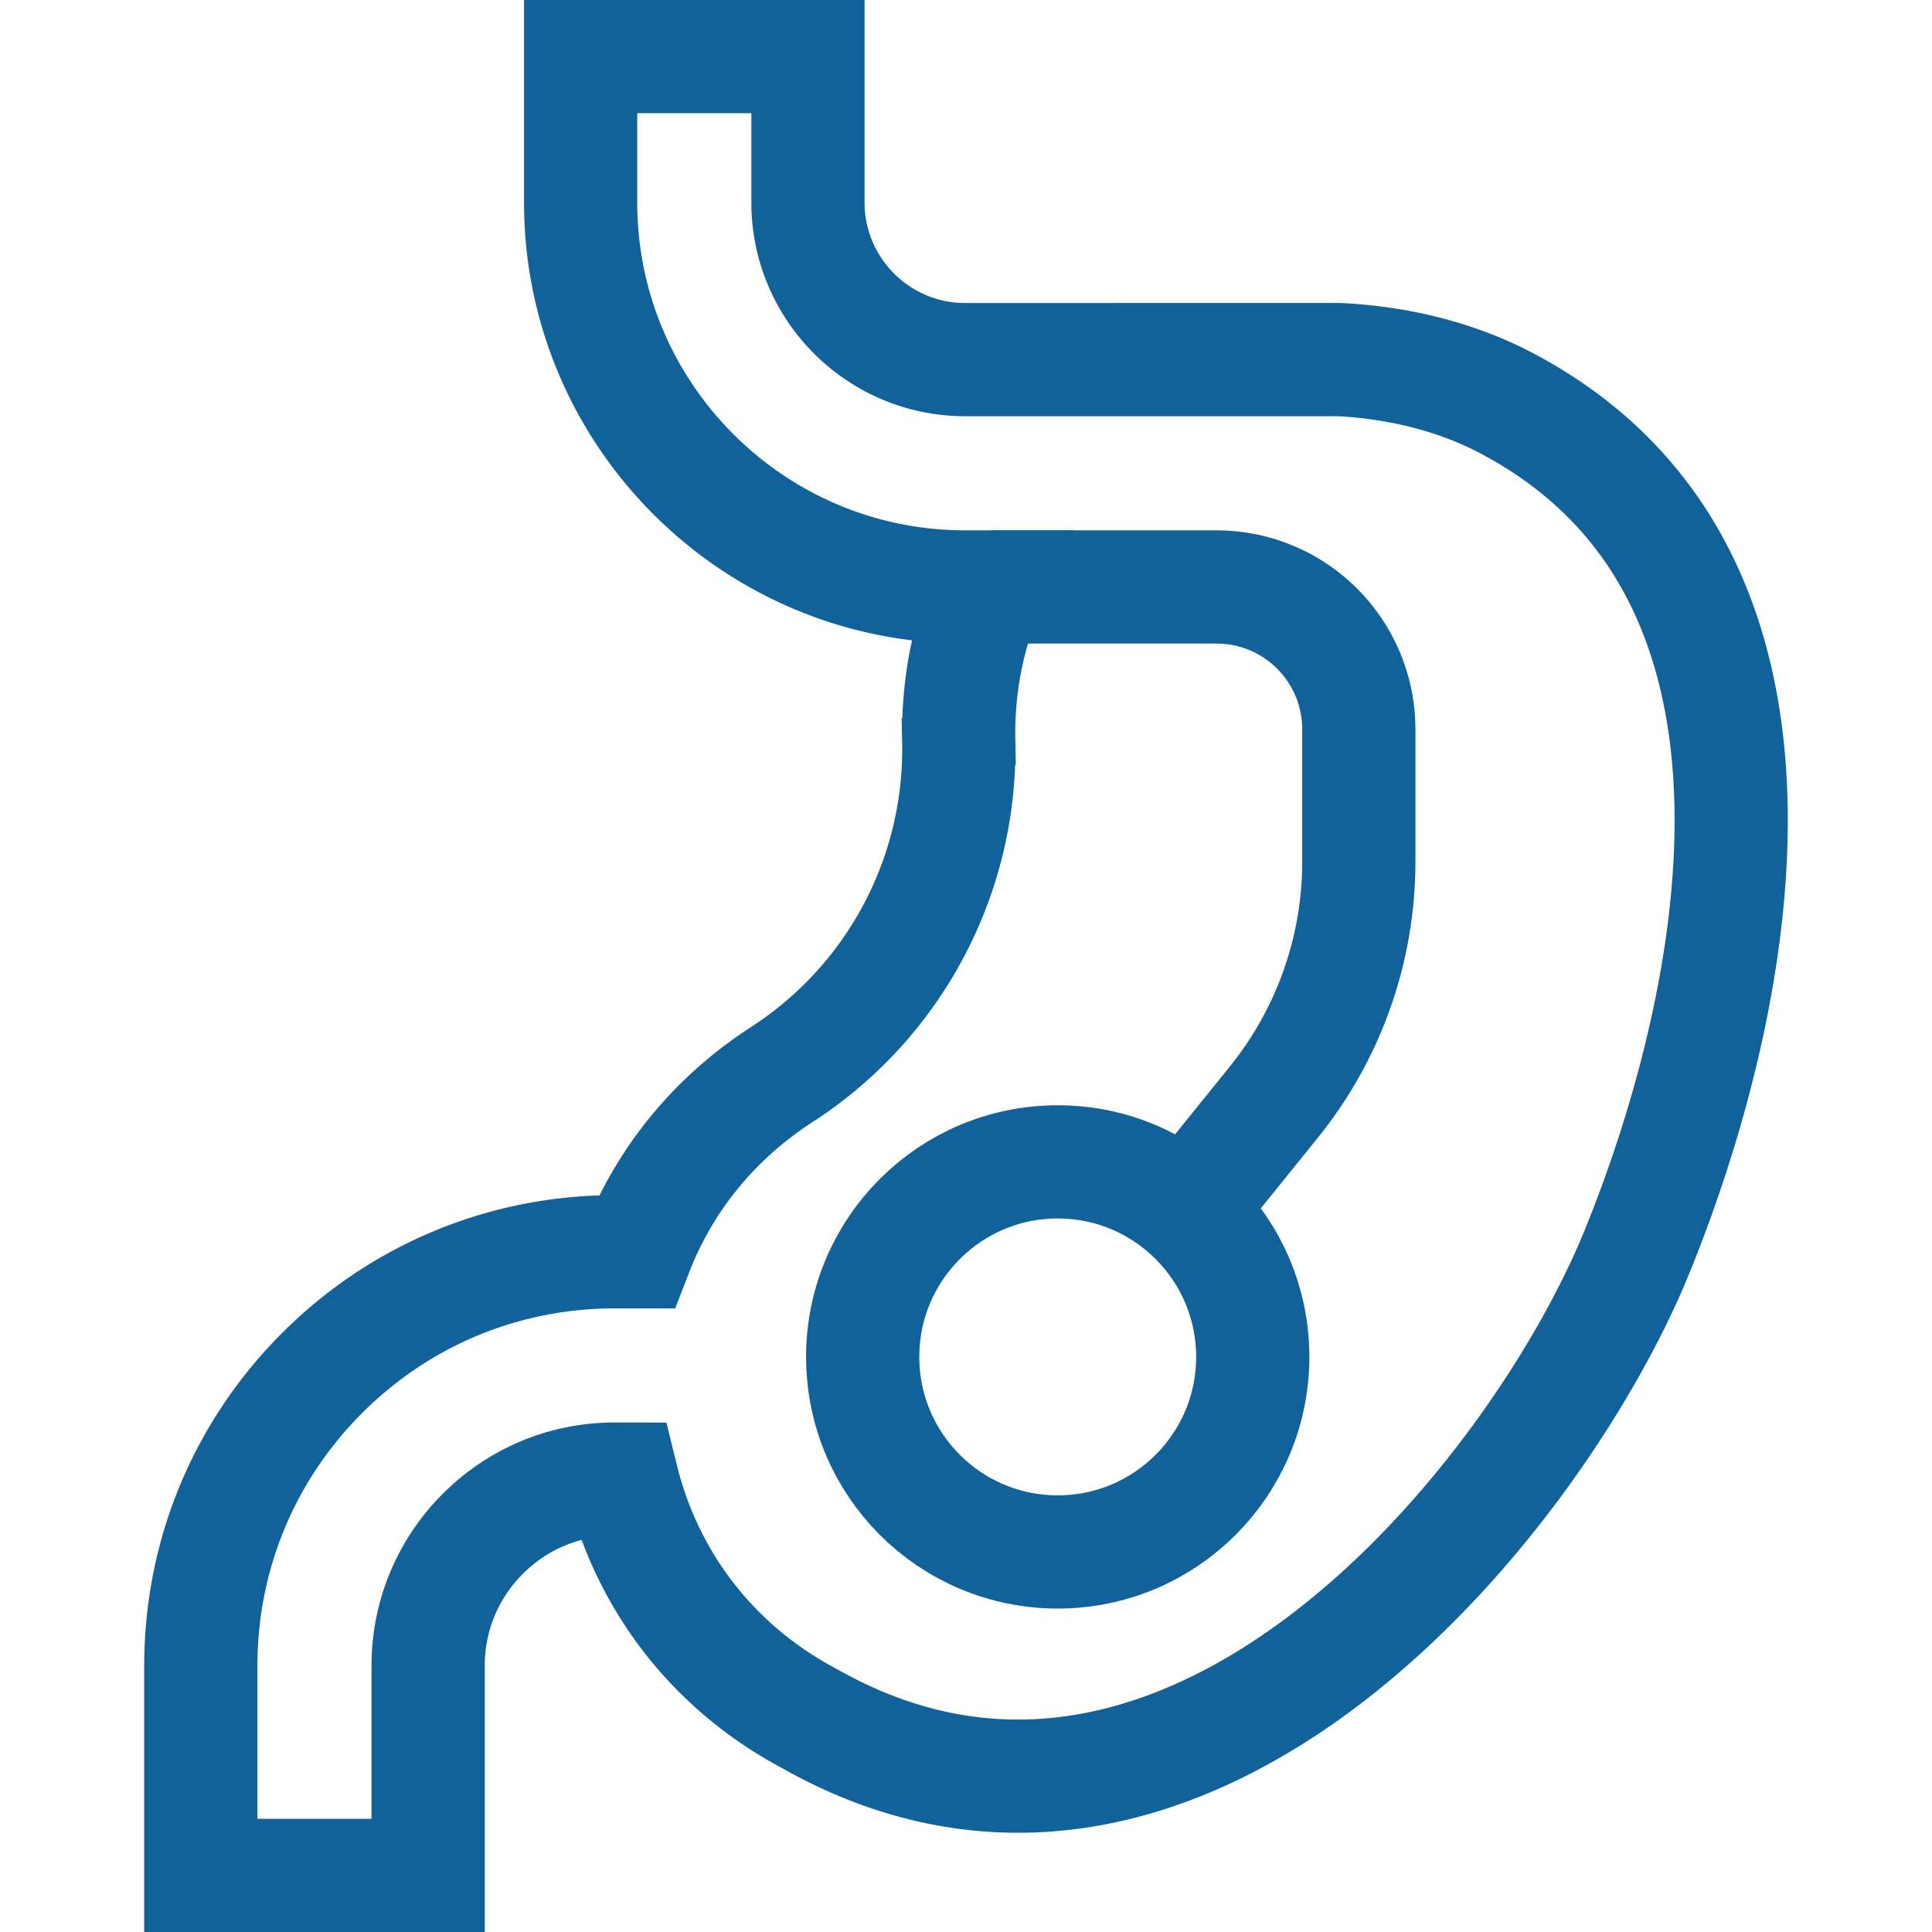 <svg xmlns="http://www.w3.org/2000/svg" xmlns:xlink="http://www.w3.org/1999/xlink" width="512" height="512" x="0" y="0" viewBox="0 0 512 512" style="enable-background:new 0 0 512 512" xml:space="preserve" class=""><g><path d="M399.588 107.025c-13.681-7.268-29.195-10.941-44.594-11.723H255.76c-22.962 0-41.642-18.681-41.642-41.642V15h-60.243v38.66c0 56.179 45.706 101.885 101.885 101.885h6.135c-5.268 12.359-8.121 26.16-7.821 40.974a102.59 102.59 0 0 1-46.875 88.239c-18.613 12.032-31.414 28.632-38.541 46.979l-5.53-.008h-.171c-29.282 0-56.814 11.391-77.54 32.085-20.764 20.733-32.2 48.311-32.2 77.655V497h60.243v-55.531c0-13.234 5.158-25.673 14.523-35.024 9.367-9.353 21.77-14.492 35.054-14.472l1.811.003c6.347 25.766 22.993 49.295 49.656 63.459 100.186 56.767 192.703-58.316 219.369-123.84 25.56-62.809 52.161-178.647-34.285-224.57z" style="stroke-width:30;stroke-miterlimit:10;" fill="none" stroke="#11629a" stroke-width="30" stroke-miterlimit="10" data-original="#000000" opacity="1"></path><path d="M262.66 155.545h59.709c20.842 0 37.738 16.896 37.738 37.738v35.077c0 23.172-7.939 45.644-22.495 63.674l-23.202 28.739" style="stroke-width:30;stroke-miterlimit:10;" fill="none" stroke="#11629a" stroke-width="30" stroke-miterlimit="10" data-original="#000000" opacity="1"></path><circle cx="280.307" cy="359.597" r="51.686" style="stroke-width:30;stroke-miterlimit:10;" fill="none" stroke="#11629a" stroke-width="30" stroke-miterlimit="10" data-original="#000000" opacity="1"></circle></g></svg>